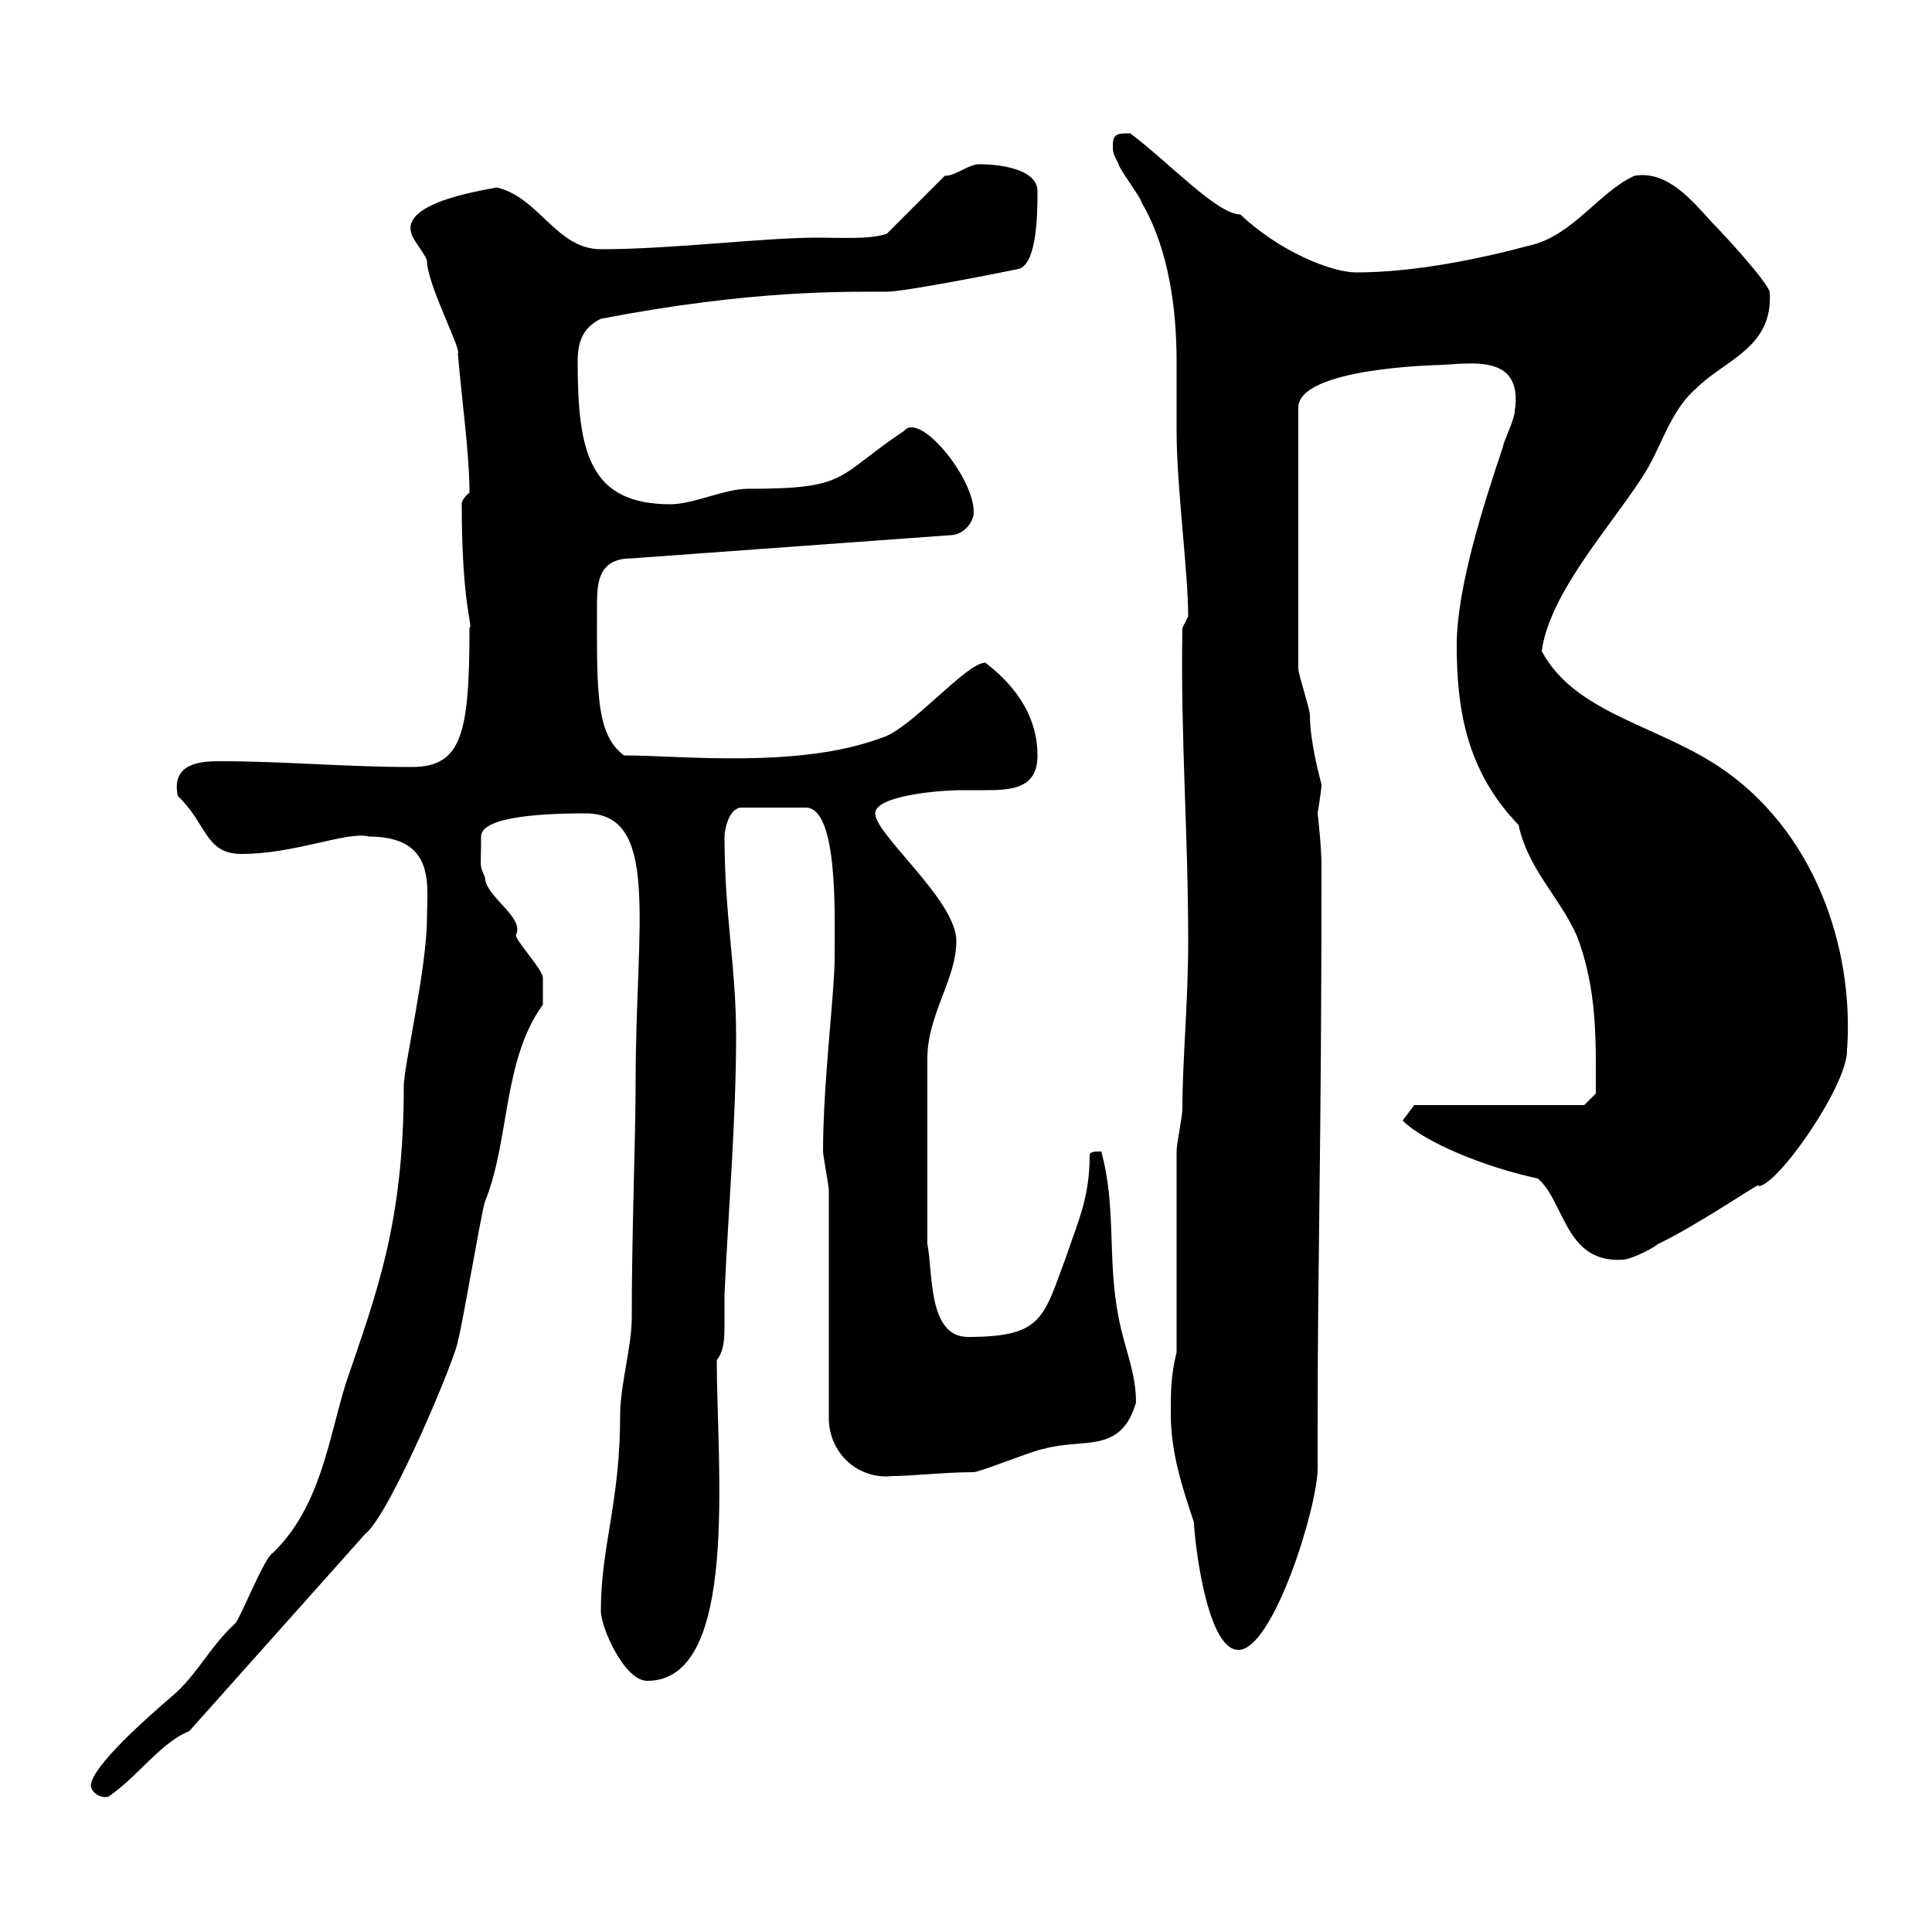 <svg xmlns="http://www.w3.org/2000/svg" xmlns:xlink="http://www.w3.org/1999/xlink" width="300" height="300"><path d="M14.10 277.20C14.10 278.10 15.30 279.30 16.80 279C21.30 276 24.90 270.60 29.40 268.80L56.70 238.20C60.60 235.20 71.10 210 71.10 208.20C71.70 206.40 74.70 188.40 75.30 186.60C79.20 177 78 164.70 84.30 156C84.30 155.40 84.30 153.30 84.30 151.80C84.30 150.60 80.10 146.10 80.10 145.20C81.60 142.50 75.30 139.20 75.30 136.20C74.40 134.10 74.70 135.30 74.70 129.90C74.70 126.60 85.50 126.30 90.90 126.30C102.60 126.30 98.70 143.40 98.70 168C98.70 176.40 98.10 191.10 98.10 204.60C98.10 209.10 96.30 215.10 96.30 219.60C96.30 233.40 93.30 240 93.30 250.20C93.30 252.60 96.90 261 100.50 261C114.90 261 111.30 227.70 111.30 211.20C112.50 209.70 112.50 207.60 112.50 205.50C112.50 204 112.50 202.50 112.50 201C113.10 187.80 114.30 174 114.30 160.80C114.30 150 112.50 142.20 112.50 129.90C112.50 129 113.10 125.40 115.20 125.40L125.10 125.40C130.20 125.40 129.60 142.20 129.60 148.80C129.60 154.20 127.80 168 127.80 178.80C127.80 179.40 128.70 184.20 128.70 184.80L128.70 220.20C128.70 225.60 133.20 229.80 138.60 229.20C141.60 229.20 146.70 228.60 151.20 228.60C152.10 228.60 161.10 225 162 225C168.30 223.20 174 225.90 176.40 217.80C176.40 213 174.60 209.40 173.70 204.60C171.90 195.60 173.40 187.50 171 178.80C170.10 178.80 169.20 178.80 169.20 179.40C169.20 186 167.40 189.60 165.60 195C162 204.60 162 207.60 150.30 207.60C144 207.60 144.90 197.40 144 193.20L144 164.40C144 157.50 148.50 152.10 148.50 146.10C148.50 139.80 135.90 129.60 135.90 126.30C135.90 123.60 145.50 122.70 149.40 122.70C150.60 122.70 151.80 122.70 153 122.70C157.20 122.70 161.10 122.40 161.10 117.30C161.10 111.60 158.10 106.80 153 102.90C150 102.90 141.30 113.40 136.80 114.60C123.90 119.40 105.60 117.30 96.90 117.30C92.40 114 92.70 106.80 92.70 93.90C92.70 90.30 93 86.70 98.10 86.70L147.60 83.10C149.40 83.10 151.20 81.30 151.20 79.50C151.20 74.10 142.80 63.90 140.40 66.90C129.60 74.10 132 75.90 116.10 75.90C112.50 75.90 107.70 78.30 104.10 78.30C91.50 78.30 89.70 70.20 89.70 56.10C89.70 52.50 90.90 50.70 93.30 49.50C116.70 45 131.10 45.30 137.70 45.30C140.40 45.30 155.70 42.30 158.40 41.70C161.10 40.50 161.10 32.70 161.10 29.70C161.10 26.10 154.80 25.50 152.10 25.50C150.30 25.50 148.50 27.30 146.70 27.30L137.70 36.30C135 37.20 130.80 36.90 126.90 36.90C118.50 36.90 104.40 38.70 93.30 38.70C86.40 38.70 83.70 30.60 77.10 29.10C76.20 29.40 62.10 31.20 63.90 36.30C63.90 36.90 66.30 39.90 66.30 40.50C66.30 44.10 71.70 54.30 71.10 54.90C71.70 62.10 72.90 70.50 72.90 76.50C71.40 77.70 71.70 78.60 71.70 78.30C71.70 94.20 73.50 97.20 72.90 97.50C72.90 114 71.70 119.10 63.90 119.10C53.40 119.10 44.40 118.20 33.90 118.20C30 118.20 26.70 119.10 27.60 123.60C32.10 127.80 31.80 132.60 37.50 132.60C45.90 132.60 54 129 57.30 129.90C67.80 129.90 66.30 137.70 66.30 142.50C66.30 150.30 62.70 165.60 62.70 168.60C62.70 189.90 58.50 200.70 53.70 214.80C51 223.50 49.80 234 42.30 241.20C41.10 241.80 37.50 250.80 36.60 252C32.40 255.90 30.60 260.10 26.70 263.40C22.50 267 14.40 274.20 14.10 277.20ZM181.80 219.60C181.80 225.60 183.60 231 185.40 236.40C185.40 238.20 187.20 256.20 192.30 256.20C197.70 256.20 204.60 234 204.60 228C204.60 225.90 204.60 224.10 204.60 222C204.60 193.80 205.20 180 205.20 134.40C205.20 131.40 204.60 126.30 204.60 126.30C204.60 126.30 205.20 122.70 205.20 121.80C204.90 120.60 203.40 115.20 203.40 111C203.40 110.10 201.60 104.70 201.60 103.80L201.60 63.30C201.60 57 224.10 56.70 222.60 56.70C227.40 56.70 236.70 54.30 235.20 63.90C235.20 65.10 233.40 68.70 233.40 69.30C230.40 78.30 226.20 91.20 226.20 100.20C226.20 110.10 227.70 119.70 235.80 128.10C237.30 135 242.10 139.20 244.80 145.20C248.10 153.60 247.80 162 247.80 169.80L246 171.60L219.60 171.60L217.80 174C221.10 177.30 230.40 181.20 238.80 183C243 186.60 243 196.20 252 195.60C253.20 195.60 256.80 193.80 257.40 193.20C264.30 189.90 274.50 182.70 273 184.20C276 184.20 286.80 168.60 286.80 163.20C288 146.70 281.40 128.70 267 119.10C257.10 112.50 244.50 110.70 239.40 101.10C240.60 92.10 250.20 81.60 255 74.10C258 69.60 259.20 63.90 263.40 60.30C267.90 55.80 275.40 54 274.80 45.30C274.20 43.50 267.60 36.30 265.80 34.50C262.80 31.20 258.90 26.40 253.80 27.30C248.40 29.70 244.20 36.60 237.60 38.10C229.80 40.20 219.60 42.30 210.60 42.30C206.70 42.30 198.60 39 192.60 33.30C189 33.30 181.50 25.20 175.50 20.70C173.70 20.70 172.80 20.70 172.80 22.50C172.80 23.70 172.80 23.70 173.70 25.50C173.70 26.10 177.30 30.90 177.30 31.50C181.50 38.70 182.70 48 182.70 56.10C182.70 59.70 182.70 63.30 182.70 66.90C182.70 75.60 184.50 88.80 184.50 95.70L183.60 97.50C183.30 114.60 184.50 129 184.50 146.10C184.50 155.70 183.60 164.70 183.60 172.20C183.60 173.40 182.70 177.60 182.70 178.80L182.70 210C181.80 213.60 181.80 216 181.80 219.60Z"/></svg>